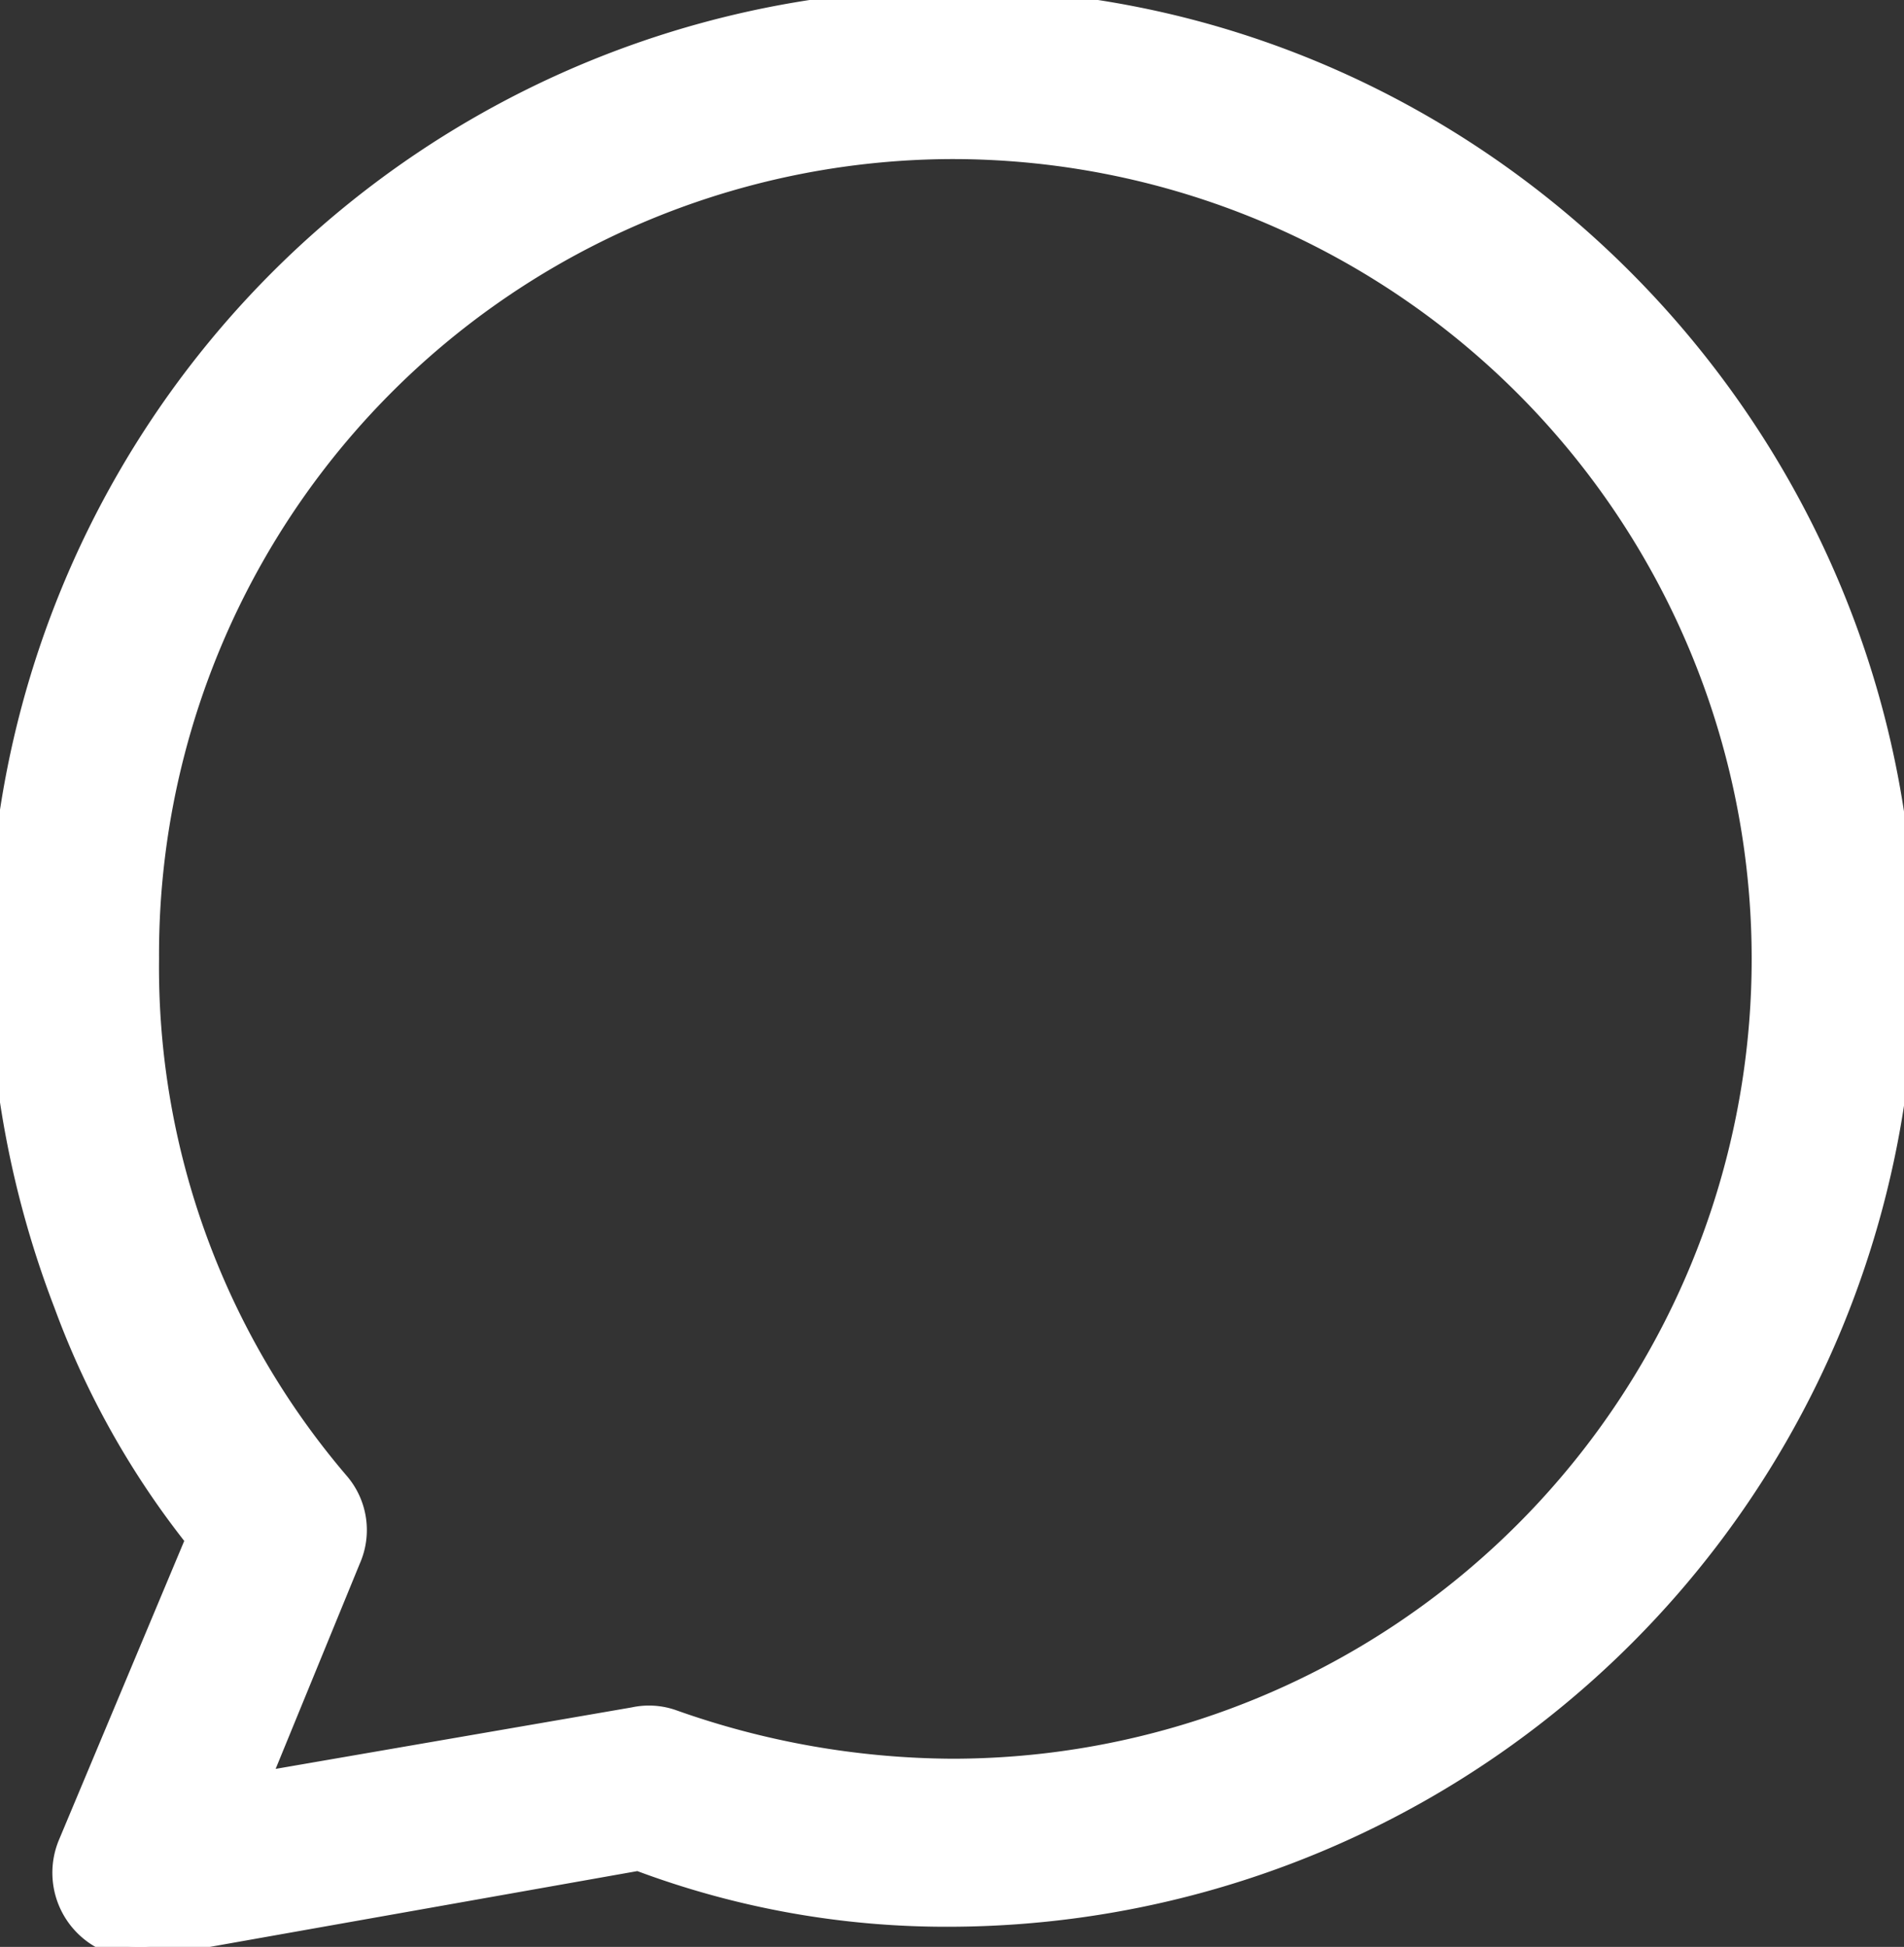 <svg id="Capa_1" data-name="Capa 1" xmlns="http://www.w3.org/2000/svg" viewBox="0 0 85 86.9"><rect x="0" y="0" width="85" height="86.9" fill="#333333" stroke="none"/><title>chat</title><path stroke="#FFFFFF" fill="#FFFFFF" d="M52,6.5A42.7,42.7,0,0,0,9.5,49.2a43.47,43.47,0,0,0,2.9,15.5,37.69,37.69,0,0,0,5.9,10.5L12.6,88.8a3.31,3.31,0,0,0,3.1,4.6H16l22-3.9A39,39,0,0,0,52,92,42.7,42.7,0,0,0,94.5,49.3C94.5,25.8,75.4,6.5,52,6.5ZM25.1,76.1a3.21,3.21,0,0,0-.5-3.4,35.42,35.42,0,0,1-8.5-23.4A36,36,0,0,1,52,13.1a36.2,36.2,0,0,1,0,72.4,37.8,37.8,0,0,1-12.5-2.2,3.15,3.15,0,0,0-1.7-.1L21,86.1Z" transform="translate(-9.5 -6.5)"/></svg>